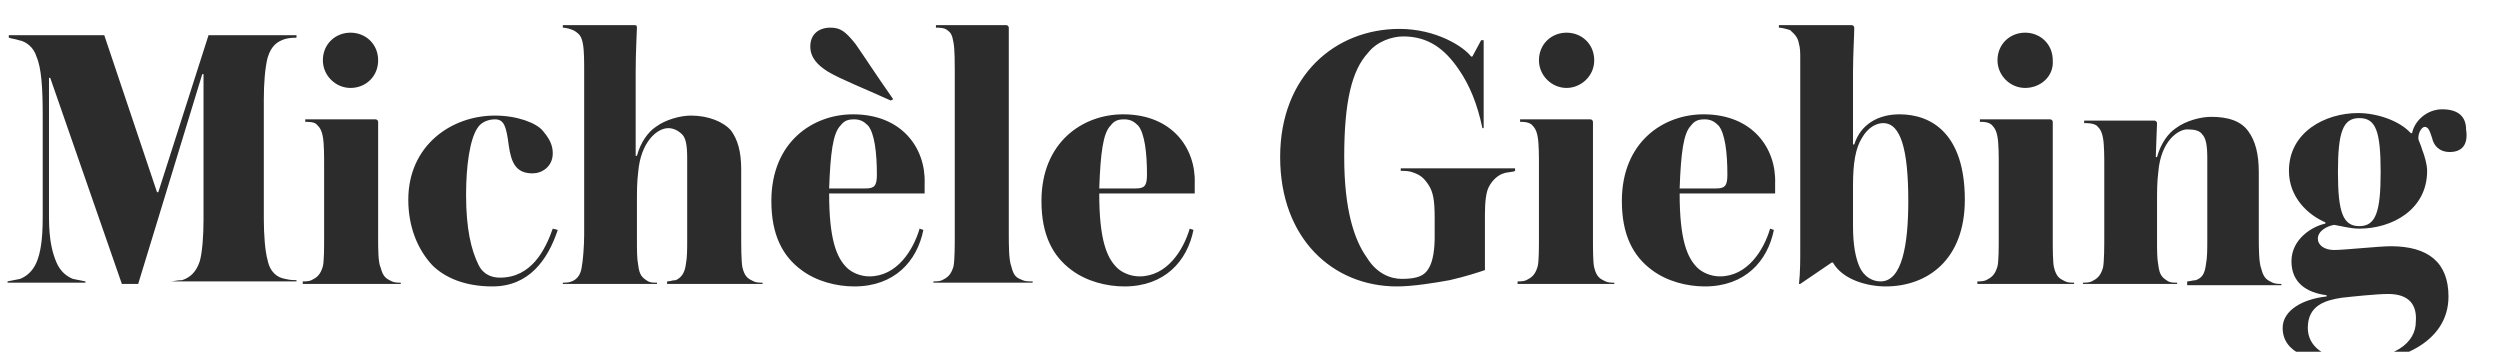 <svg id="Layer_1" xmlns="http://www.w3.org/2000/svg" viewBox="0 0 199 28"><style>.st0{enable-background:new}.st1{fill:#2c2c2c}</style><title>Michèle Giebing</title><g transform="translate(-621 -56)" id="design"><g class="st0" id="nav"><path class="st1" d="M594.6 40.5v-.1c.2 0 .5-.1.9-.1.6-.2 1.1-.6 1.4-1.5.2-.7.3-2 .3-3.3V23.9h-.1L592 40.6h-1.3L585 24.2h-.1v11.1c0 1.9.3 2.9.6 3.6.3.7.8 1.1 1.3 1.3l1 .2v.1h-6.2v-.1l1-.2c.5-.2 1-.6 1.3-1.3.3-.7.5-1.7.5-3.6v-8.1c0-2.2-.1-3.8-.5-4.7-.2-.7-.8-1.2-1.4-1.3-.3-.1-.5-.1-.8-.2v-.2h7.6l4.2 12.5h.1l4-12.5h7v.2c-.2 0-.5 0-.9.1-.6.2-1.1.5-1.4 1.5-.2.8-.3 2-.3 3.3v9.5c0 1.3.1 2.6.3 3.3.2 1 .8 1.4 1.4 1.5.4.1.7.1.9.1v.1h-10zM605.1 40.5v-.1c.2 0 .5 0 .7-.1.4-.2.7-.4.9-1.1.1-.4.1-1.5.1-2.3v-5.8c0-.6 0-1.7-.1-2.2-.1-.6-.3-.8-.5-1s-.6-.2-.9-.2v-.2h5.6c.1 0 .2.1.2.2V37c0 .8 0 1.9.2 2.3.2.8.5.9.9 1.1.2.1.5.1.7.1v.1h-7.8zm3.8-15.5c-1.2 0-2.2-1-2.2-2.2 0-1.3 1-2.2 2.2-2.2s2.2.9 2.2 2.2c0 1.3-1 2.2-2.2 2.2zM620.2 40.8c-2.2 0-3.8-.7-4.8-1.7-1.2-1.3-1.9-3.1-1.9-5.2 0-4.3 3.4-6.7 6.9-6.7 1.8 0 3.3.6 3.8 1.2s.8 1.1.8 1.8c0 1.1-.9 1.6-1.6 1.6-1.3 0-1.7-.8-1.9-2.2-.2-1.6-.4-2.1-1.1-2.1-.5 0-1.1.2-1.4.7-.6.9-.9 3-.9 5.3 0 2.7.4 4.4 1 5.6.4.8 1.1 1 1.7 1 2.5 0 3.6-2.2 4.2-3.9l.4.1c-.8 2.4-2.3 4.5-5.2 4.5zM634.1 40.5v-.1c.3 0 .4-.1.7-.1.4-.2.7-.5.8-1.3.1-.5.1-1.2.1-1.9v-6.5c0-1-.1-1.6-.4-1.9-.3-.3-.7-.5-1.1-.5-.9 0-2.2 1.1-2.4 3.5-.1.8-.1 1.5-.1 2.4v3.1c0 .7 0 1.4.1 1.9.1.8.3 1 .8 1.3.2.1.4.1.7.1v.1h-7.5v-.1c.2 0 .5 0 .7-.1.3-.1.7-.4.8-1.1.1-.5.2-1.7.2-2.6V23.5c0-.5 0-1.5-.1-2-.1-.6-.3-.8-.6-1-.3-.2-.8-.3-1-.3V20h5.7c.1 0 .2 0 .2.2 0 .3-.1 1.9-.1 3.5v6.7h.1c.3-1.1.9-1.9 1.5-2.3.8-.6 2-.9 2.8-.9 1.4 0 2.6.5 3.2 1.2.5.7.8 1.6.8 3.1v5.2c0 .9 0 2.1.1 2.6.2.8.5.9.9 1.1.2.1.5.1.7.1v.1h-7.6zM647 33.4c0 3.7.6 5.1 1.4 5.9.4.4 1.1.7 1.8.7 2.2 0 3.5-2.1 4-3.8l.3.1c-.5 2.5-2.3 4.5-5.5 4.5-1.4 0-3-.4-4.2-1.3-1.5-1.1-2.4-2.8-2.4-5.5 0-4.7 3.3-6.9 6.5-6.9 3.9 0 5.8 2.7 5.7 5.5v.8H647zm4.9-7.4c-2.2-1-4-1.7-5-2.3-.8-.5-1.4-1.1-1.4-2 0-1 .7-1.5 1.6-1.5.8 0 1.2.3 2 1.3.7 1 1.6 2.4 3 4.4l-.2.1zm-1.8 2c-.3-.3-.6-.5-1.1-.5-.5 0-.8.1-1.1.5-.6.6-.8 2.2-.9 5h2.9c.7 0 .9-.2.9-1.1 0-1.8-.2-3.3-.7-3.9zM655.3 40.5v-.1c.2 0 .5 0 .7-.1.4-.2.7-.4.9-1.1.1-.5.1-1.7.1-2.6v-13c0-.5 0-1.7-.1-2.2-.1-.6-.2-.8-.5-1-.2-.2-.7-.2-.9-.2V20h5.6c.1 0 .2.1.2.2v16.4c0 .9 0 2.1.2 2.6.2.8.4.9.9 1.1.2.1.5.1.8.1v.1h-7.9zM668.5 33.4c0 3.7.6 5.1 1.4 5.9.4.4 1.1.7 1.8.7 2.2 0 3.5-2.1 4-3.8l.3.1c-.5 2.5-2.3 4.5-5.5 4.5-1.4 0-3-.4-4.2-1.3-1.5-1.1-2.4-2.8-2.4-5.5 0-4.7 3.3-6.9 6.5-6.9 3.9 0 5.8 2.7 5.7 5.5v.8h-7.6zm3.1-5.4c-.3-.3-.6-.5-1.1-.5-.5 0-.8.1-1.1.5-.6.6-.8 2.2-.9 5h2.9c.7 0 .9-.2.9-1.1 0-1.8-.2-3.3-.7-3.9zM700.7 31.8c-.4.1-.9.5-1.2 1.1-.2.4-.3 1.1-.3 2.2v4.4c-.6.2-1.5.5-2.8.8-1.1.2-2.9.5-4.2.5-5.1 0-9.3-3.8-9.3-10.3 0-6.5 4.4-10.2 9.5-10.2 2.9 0 5.1 1.4 5.7 2.2h.1l.7-1.3h.2v7h-.1c-.4-1.9-1-3.4-1.9-4.7-1.1-1.6-2.4-2.6-4.4-2.6-.9 0-2.1.4-2.8 1.3-1.3 1.4-1.9 3.9-1.9 8.3 0 4.2.8 6.6 1.8 8 .8 1.3 1.9 1.7 2.8 1.7 1.3 0 1.8-.3 2.1-.8.4-.6.5-1.7.5-2.5v-1.5c0-1.4-.1-2.1-.5-2.7-.4-.6-.7-.8-1.3-1-.3-.1-.6-.1-.9-.1v-.2h9.1v.2c-.1.1-.7.1-.9.2zM701.8 40.5v-.1c.2 0 .5 0 .7-.1.4-.2.7-.4.9-1.1.1-.4.1-1.5.1-2.3v-5.8c0-.6 0-1.7-.1-2.2-.1-.6-.3-.8-.5-1-.3-.2-.6-.2-.9-.2v-.2h5.6c.1 0 .2.1.2.2V37c0 .8 0 1.9.1 2.3.2.8.5.9.9 1.1.2.1.5.1.7.1v.1h-7.7zm3.9-15.5c-1.2 0-2.2-1-2.2-2.2 0-1.3 1-2.2 2.2-2.2s2.2.9 2.2 2.2c0 1.3-1.1 2.2-2.2 2.2zM714.7 33.4c0 3.7.6 5.1 1.4 5.9.4.4 1.1.7 1.8.7 2.2 0 3.5-2.1 4-3.8l.3.1c-.5 2.5-2.3 4.5-5.5 4.5-1.4 0-3-.4-4.2-1.3-1.5-1.1-2.4-2.8-2.4-5.5 0-4.7 3.3-6.9 6.5-6.9 3.9 0 5.8 2.7 5.7 5.5v.8h-7.6zm3.1-5.4c-.3-.3-.6-.5-1.1-.5s-.8.1-1.1.5c-.6.6-.8 2.2-.9 5h2.9c.7 0 .9-.2.9-1.1 0-1.8-.2-3.3-.7-3.9zM731.1 40.8c-1.4 0-3.4-.5-4.2-1.9h-.1l-2.5 1.7h-.1c.1-.9.1-1.9.1-2.6V22.6c0-.3 0-.8-.1-1.1-.1-.6-.4-.8-.7-1.1-.3-.1-.7-.2-.9-.2V20h5.8c.1 0 .2.1.2.2 0 .6-.1 2.2-.1 3.5v5.8h.1c.5-1.6 1.9-2.4 3.6-2.4 2.6 0 5.2 1.6 5.2 6.8 0 4.8-3 6.9-6.3 6.9zM729.2 29c-.5.8-.7 2-.7 3.7V36c0 1.5.2 2.5.5 3.2.4.9 1.1 1.2 1.7 1.2 1.7 0 2.2-2.9 2.2-6.4 0-4.1-.6-6.2-2-6.2-.5 0-1.2.3-1.7 1.2zM738.4 40.5v-.1c.2 0 .5 0 .7-.1.4-.2.7-.4.9-1.1.1-.4.1-1.5.1-2.3v-5.8c0-.6 0-1.7-.1-2.2-.1-.6-.3-.8-.5-1-.3-.2-.6-.2-.9-.2v-.2h5.6c.1 0 .2.1.2.2V37c0 .8 0 1.9.1 2.3.2.8.5.9.9 1.1.2.1.5.1.7.1v.1h-7.7zm3.8-15.5c-1.2 0-2.2-1-2.2-2.2 0-1.3 1-2.2 2.2-2.2s2.2.9 2.2 2.2c.1 1.3-1 2.2-2.2 2.2zM755.1 40.5v-.1c.2 0 .5-.1.7-.1.5-.2.7-.5.8-1.3.1-.5.1-1.2.1-1.9v-6.5c0-1-.1-1.6-.4-1.9-.2-.3-.6-.4-1.2-.4-.7 0-2.1.9-2.3 3.4-.1.8-.1 1.5-.1 2.4v3.1c0 .7 0 1.4.1 1.9.1.8.3 1 .8 1.3.2.1.4.1.7.1v.1h-7.5v-.1c.2 0 .5 0 .7-.1.4-.2.7-.4.9-1.1.1-.5.1-1.7.1-2.6v-5.5c0-.6 0-1.7-.1-2.2-.1-.6-.3-.8-.5-1-.3-.2-.7-.2-1-.2v-.2h5.6c.1 0 .2.1.2.2 0 .3-.1 2.3-.1 2.7h.1c.3-1.1.9-1.9 1.5-2.3.8-.6 2-.9 2.8-.9 1.3 0 2.4.3 3 1.2.5.7.8 1.7.8 3.2v5.1c0 .9 0 2.1.2 2.6.2.8.5.9.9 1.1.2.1.5.1.7.1v.1h-7.5zM776 30.1c-.9 0-1.3-.6-1.4-1.1-.2-.6-.3-.9-.6-.9-.2 0-.5.4-.5.9 0 .2.2.5.3.9.2.5.4 1.2.4 1.7 0 3.1-2.8 4.6-5.4 4.6-.7 0-1.4-.2-2-.3-.6.1-1.3.5-1.3 1.1 0 .5.5.9 1.3.9s3.6-.3 4.5-.3c3 0 4.6 1.3 4.6 4 0 3.7-4 5.3-7.6 5.3-3.4 0-5.6-.8-5.6-2.8 0-1.4 1.6-2.3 3.5-2.5v-.1c-1.6-.2-2.8-1-2.8-2.7 0-1.8 1.7-2.8 2.7-3v-.1c-1.4-.6-2.9-2-2.9-4.1 0-3.1 2.9-4.6 5.5-4.6 1.5 0 3.3.6 4.2 1.6h.1c.2-1 1.2-1.9 2.4-1.9 1.4 0 1.9.7 1.9 1.6.2 1.3-.4 1.8-1.3 1.8zm-4.9 11.3c-.9 0-2.8.2-3.7.3-1.3.2-2.7.6-2.7 2.4 0 1.4 1.2 2.5 3.6 2.5 3.3 0 5-1.3 5-3 .1-1.3-.5-2.2-2.2-2.2zm-4-9.7c0 3.2.4 4.3 1.7 4.3 1.3 0 1.7-1.1 1.7-4.3 0-3.3-.4-4.3-1.7-4.3-1.3 0-1.7 1.1-1.7 4.3z" transform="translate(40 38)"/></g></g></svg>